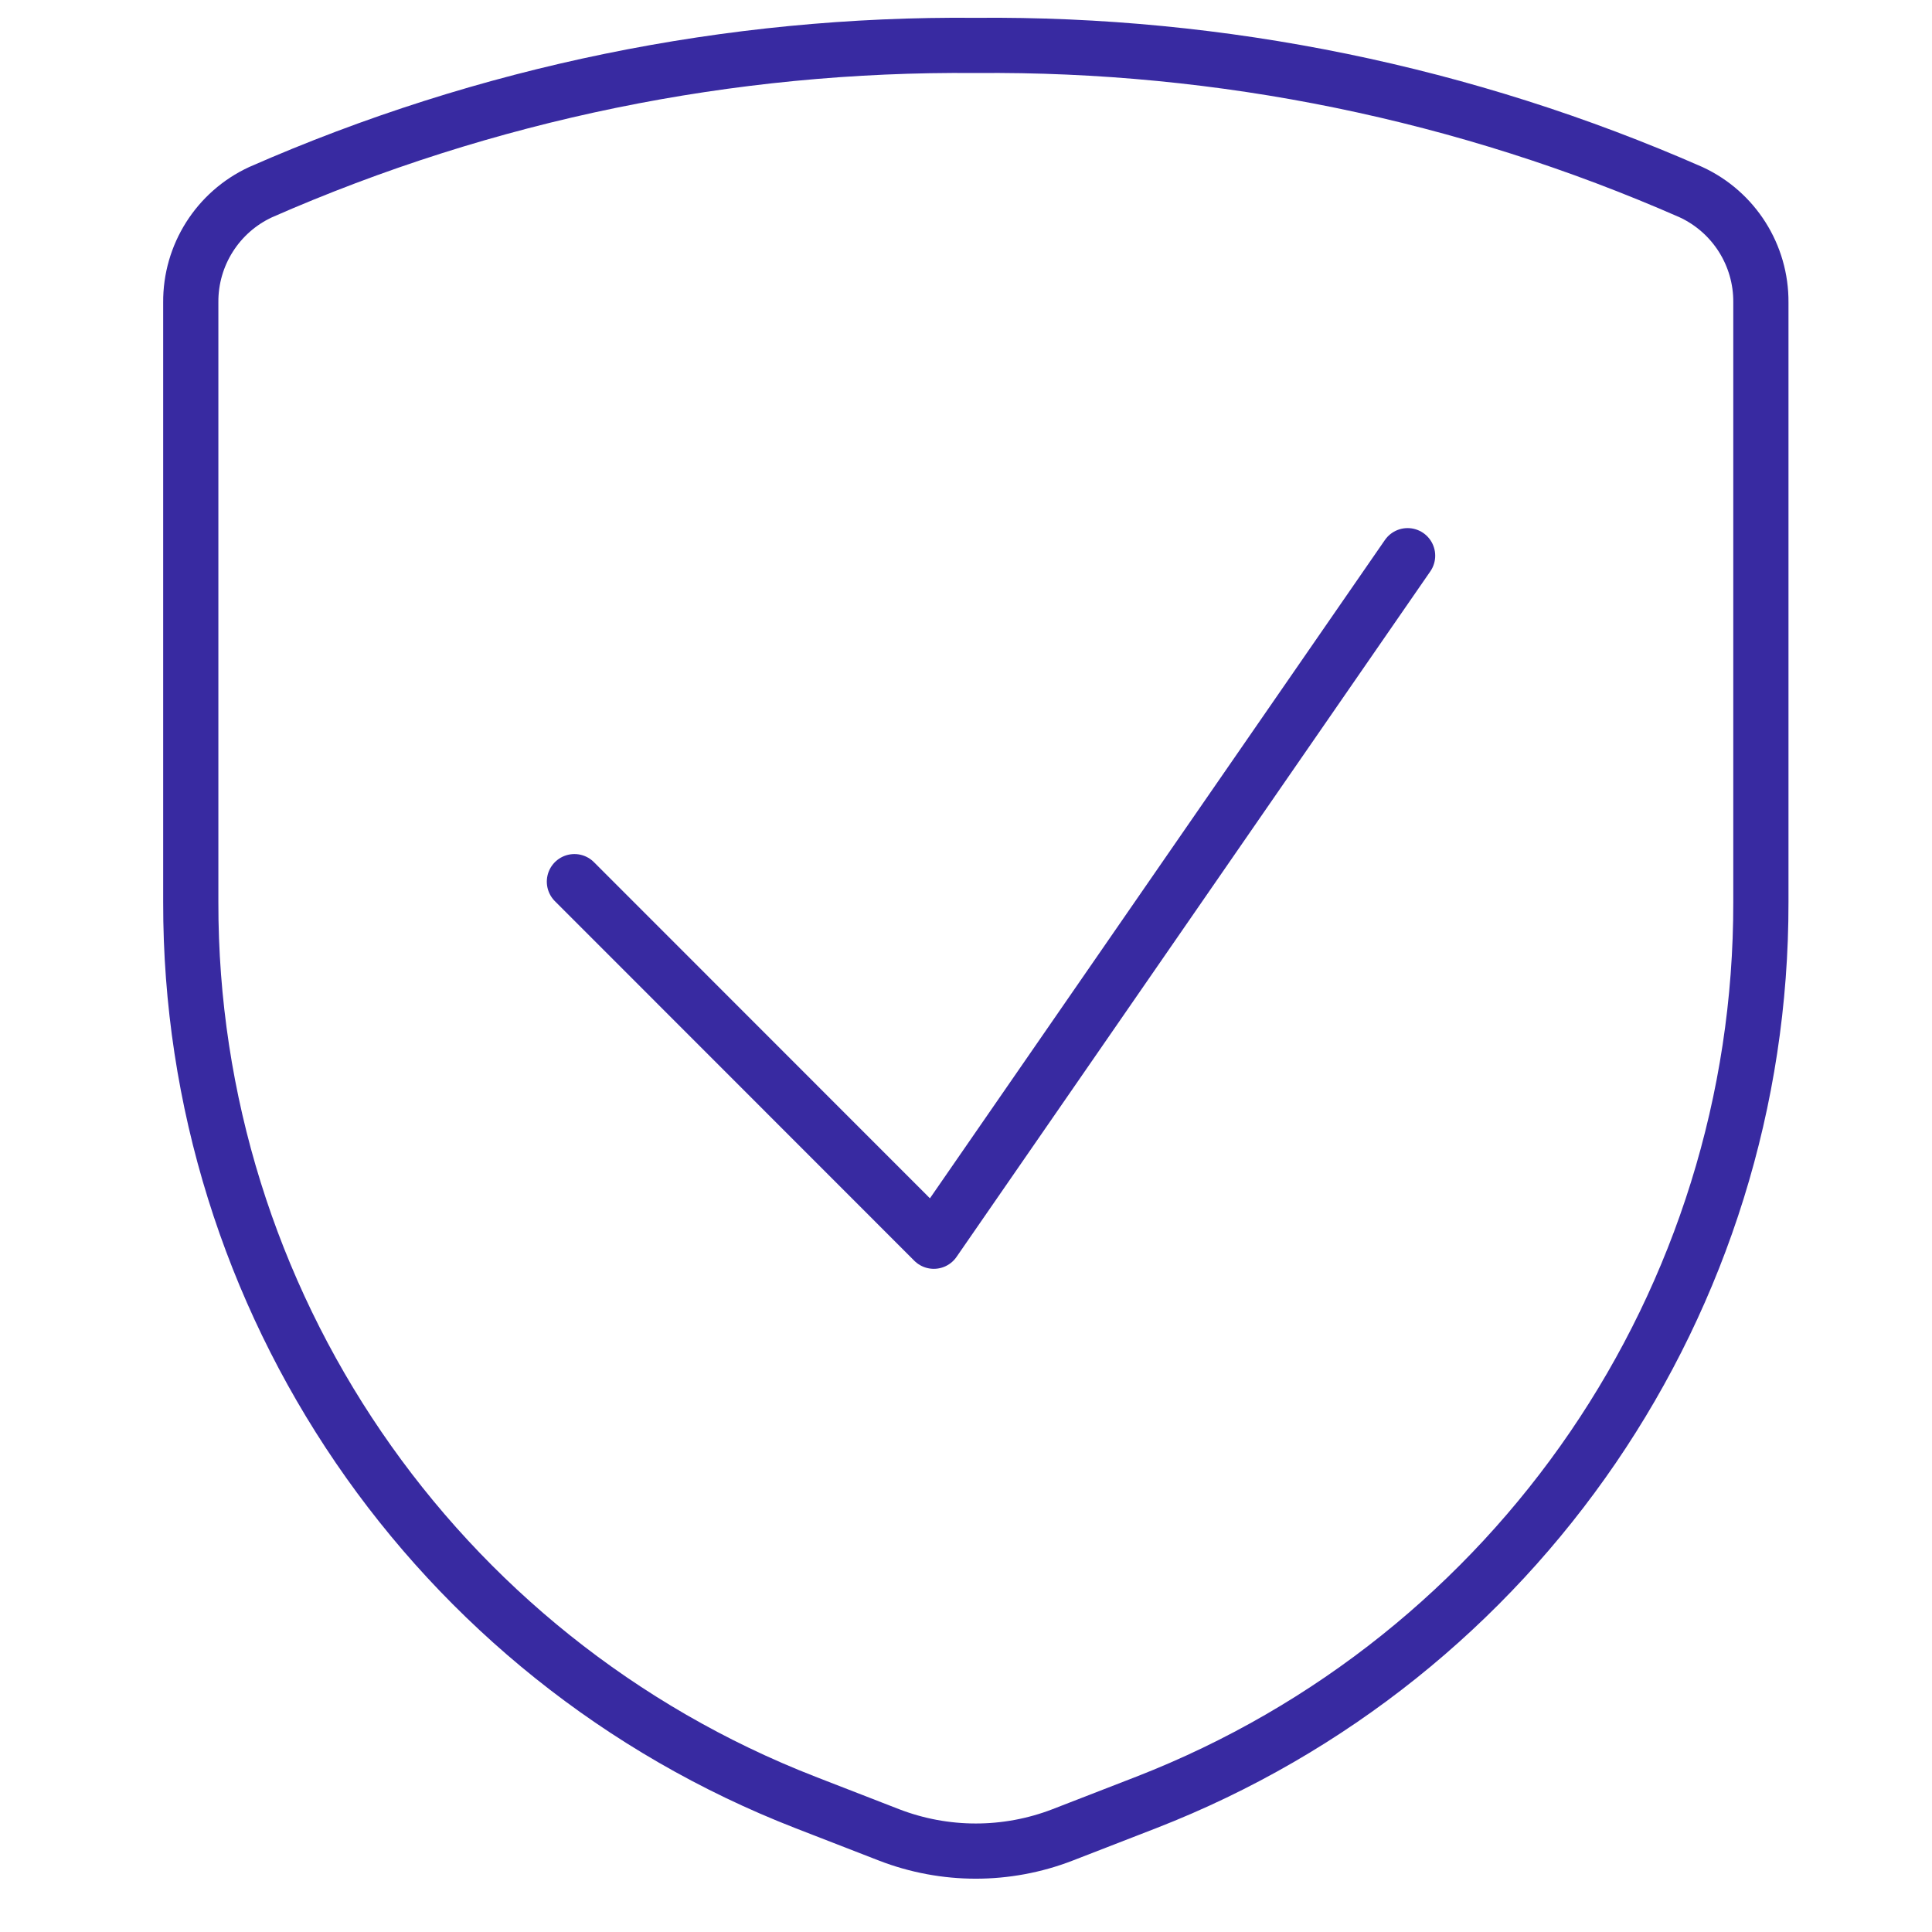<svg width="35" height="35" viewBox="0 0 35 35" fill="none" xmlns="http://www.w3.org/2000/svg">
<path fill-rule="evenodd" clip-rule="evenodd" d="M3.456 5.48V16.342C3.444 23.556 7.866 30.035 14.589 32.652L16.106 33.241C17.117 33.632 18.238 33.632 19.249 33.241L20.767 32.652C27.489 30.035 31.912 23.556 31.9 16.342V5.48C31.907 4.623 31.412 3.841 30.634 3.481C26.552 1.688 22.136 0.782 17.678 0.823C13.22 0.782 8.803 1.688 4.721 3.481C3.944 3.841 3.449 4.623 3.456 5.48Z" stroke="#382AA1" stroke-linecap="round" stroke-linejoin="round"/>
<path d="M25.5 10.067L16.917 22.486L10.406 15.972" stroke="#382AA1" stroke-linecap="round" stroke-linejoin="round"/>
</svg>
